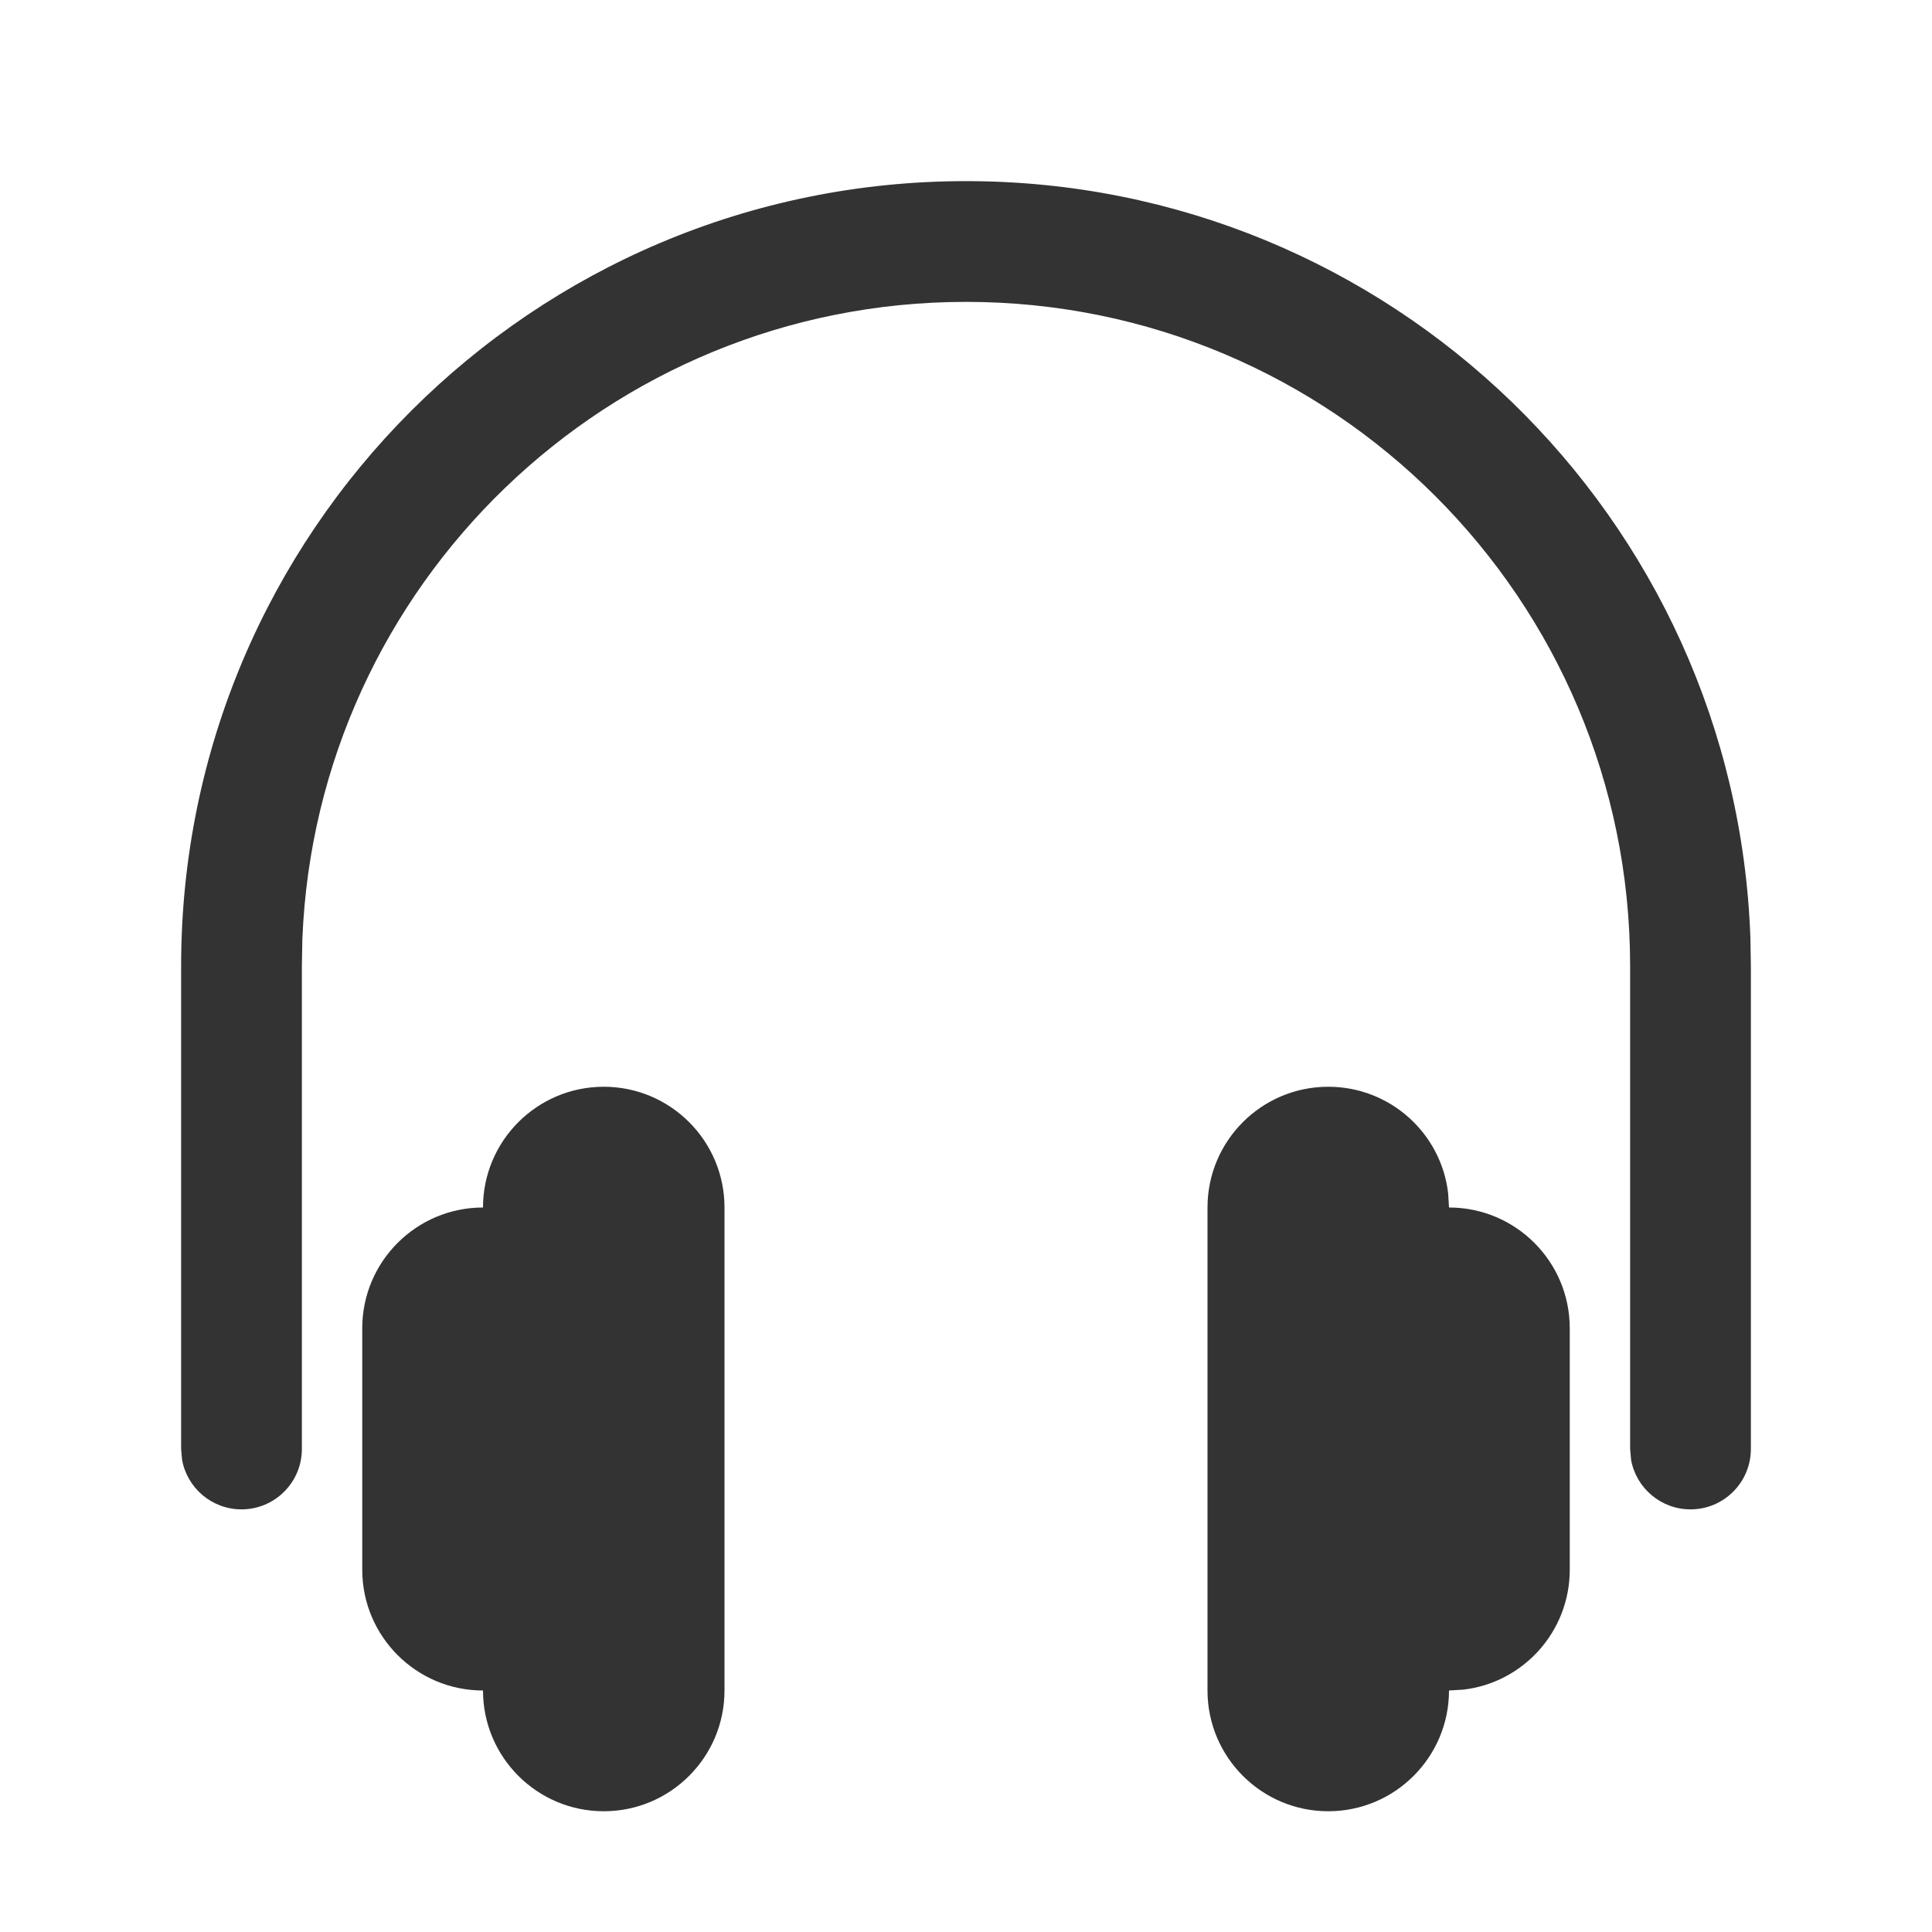 <?xml version="1.0" encoding="UTF-8"?>
<svg width="16px" height="16px" viewBox="0 0 16 16" version="1.1" xmlns="http://www.w3.org/2000/svg" xmlns:xlink="http://www.w3.org/1999/xlink">
    <title>音乐_听</title>
    <g id="页面-1" stroke="none" stroke-width="1" fill="none" fill-rule="evenodd">
        <g id="首页" transform="translate(-296, -536)" fill="#333333" fill-rule="nonzero">
            <g id="音乐列表备份" transform="translate(220, 495)">
                <g id="编组" transform="translate(76, 39)">
                    <g id="音乐_听" transform="translate(0, 2)">
                        <path d="M5,9 C5.552,9 6,9.448 6,10 L6,14 C6,14.552 5.552,15 5,15 C4.448,15 4,14.552 4,14 C3.448,14 3,13.552 3,13 L3,11 C3,10.448 3.448,10 4,10 C4,9.448 4.448,9 5,9 Z M11,9 C11.513,9 11.936,9.386 11.993,9.883 L12,10 L12,10 C12.552,10 13,10.448 13,11 L13,13 C13,13.513 12.614,13.936 12.117,13.993 L12,14 C12,14.552 11.552,15 11,15 C10.448,15 10,14.552 10,14 L10,10 C10,9.448 10.448,9 11,9 Z M8,1.5 C11.512,1.5 14.373,4.285 14.496,7.767 L14.5,8 L14.5,12 C14.5,12.276 14.276,12.5 14,12.5 C13.755,12.5 13.55,12.323 13.508,12.09 L13.5,12 L13.5,8 C13.5,4.962 11.038,2.5 8,2.5 C5.037,2.5 2.62,4.844 2.504,7.779 L2.5,8 L2.5,12 C2.5,12.276 2.276,12.5 2,12.5 C1.755,12.5 1.55,12.323 1.508,12.09 L1.5,12 L1.5,8 C1.5,4.41 4.41,1.5 8,1.5 Z" id="形状结合"></path>
                    </g>
                </g>
            </g>
        </g>
    </g>
</svg>